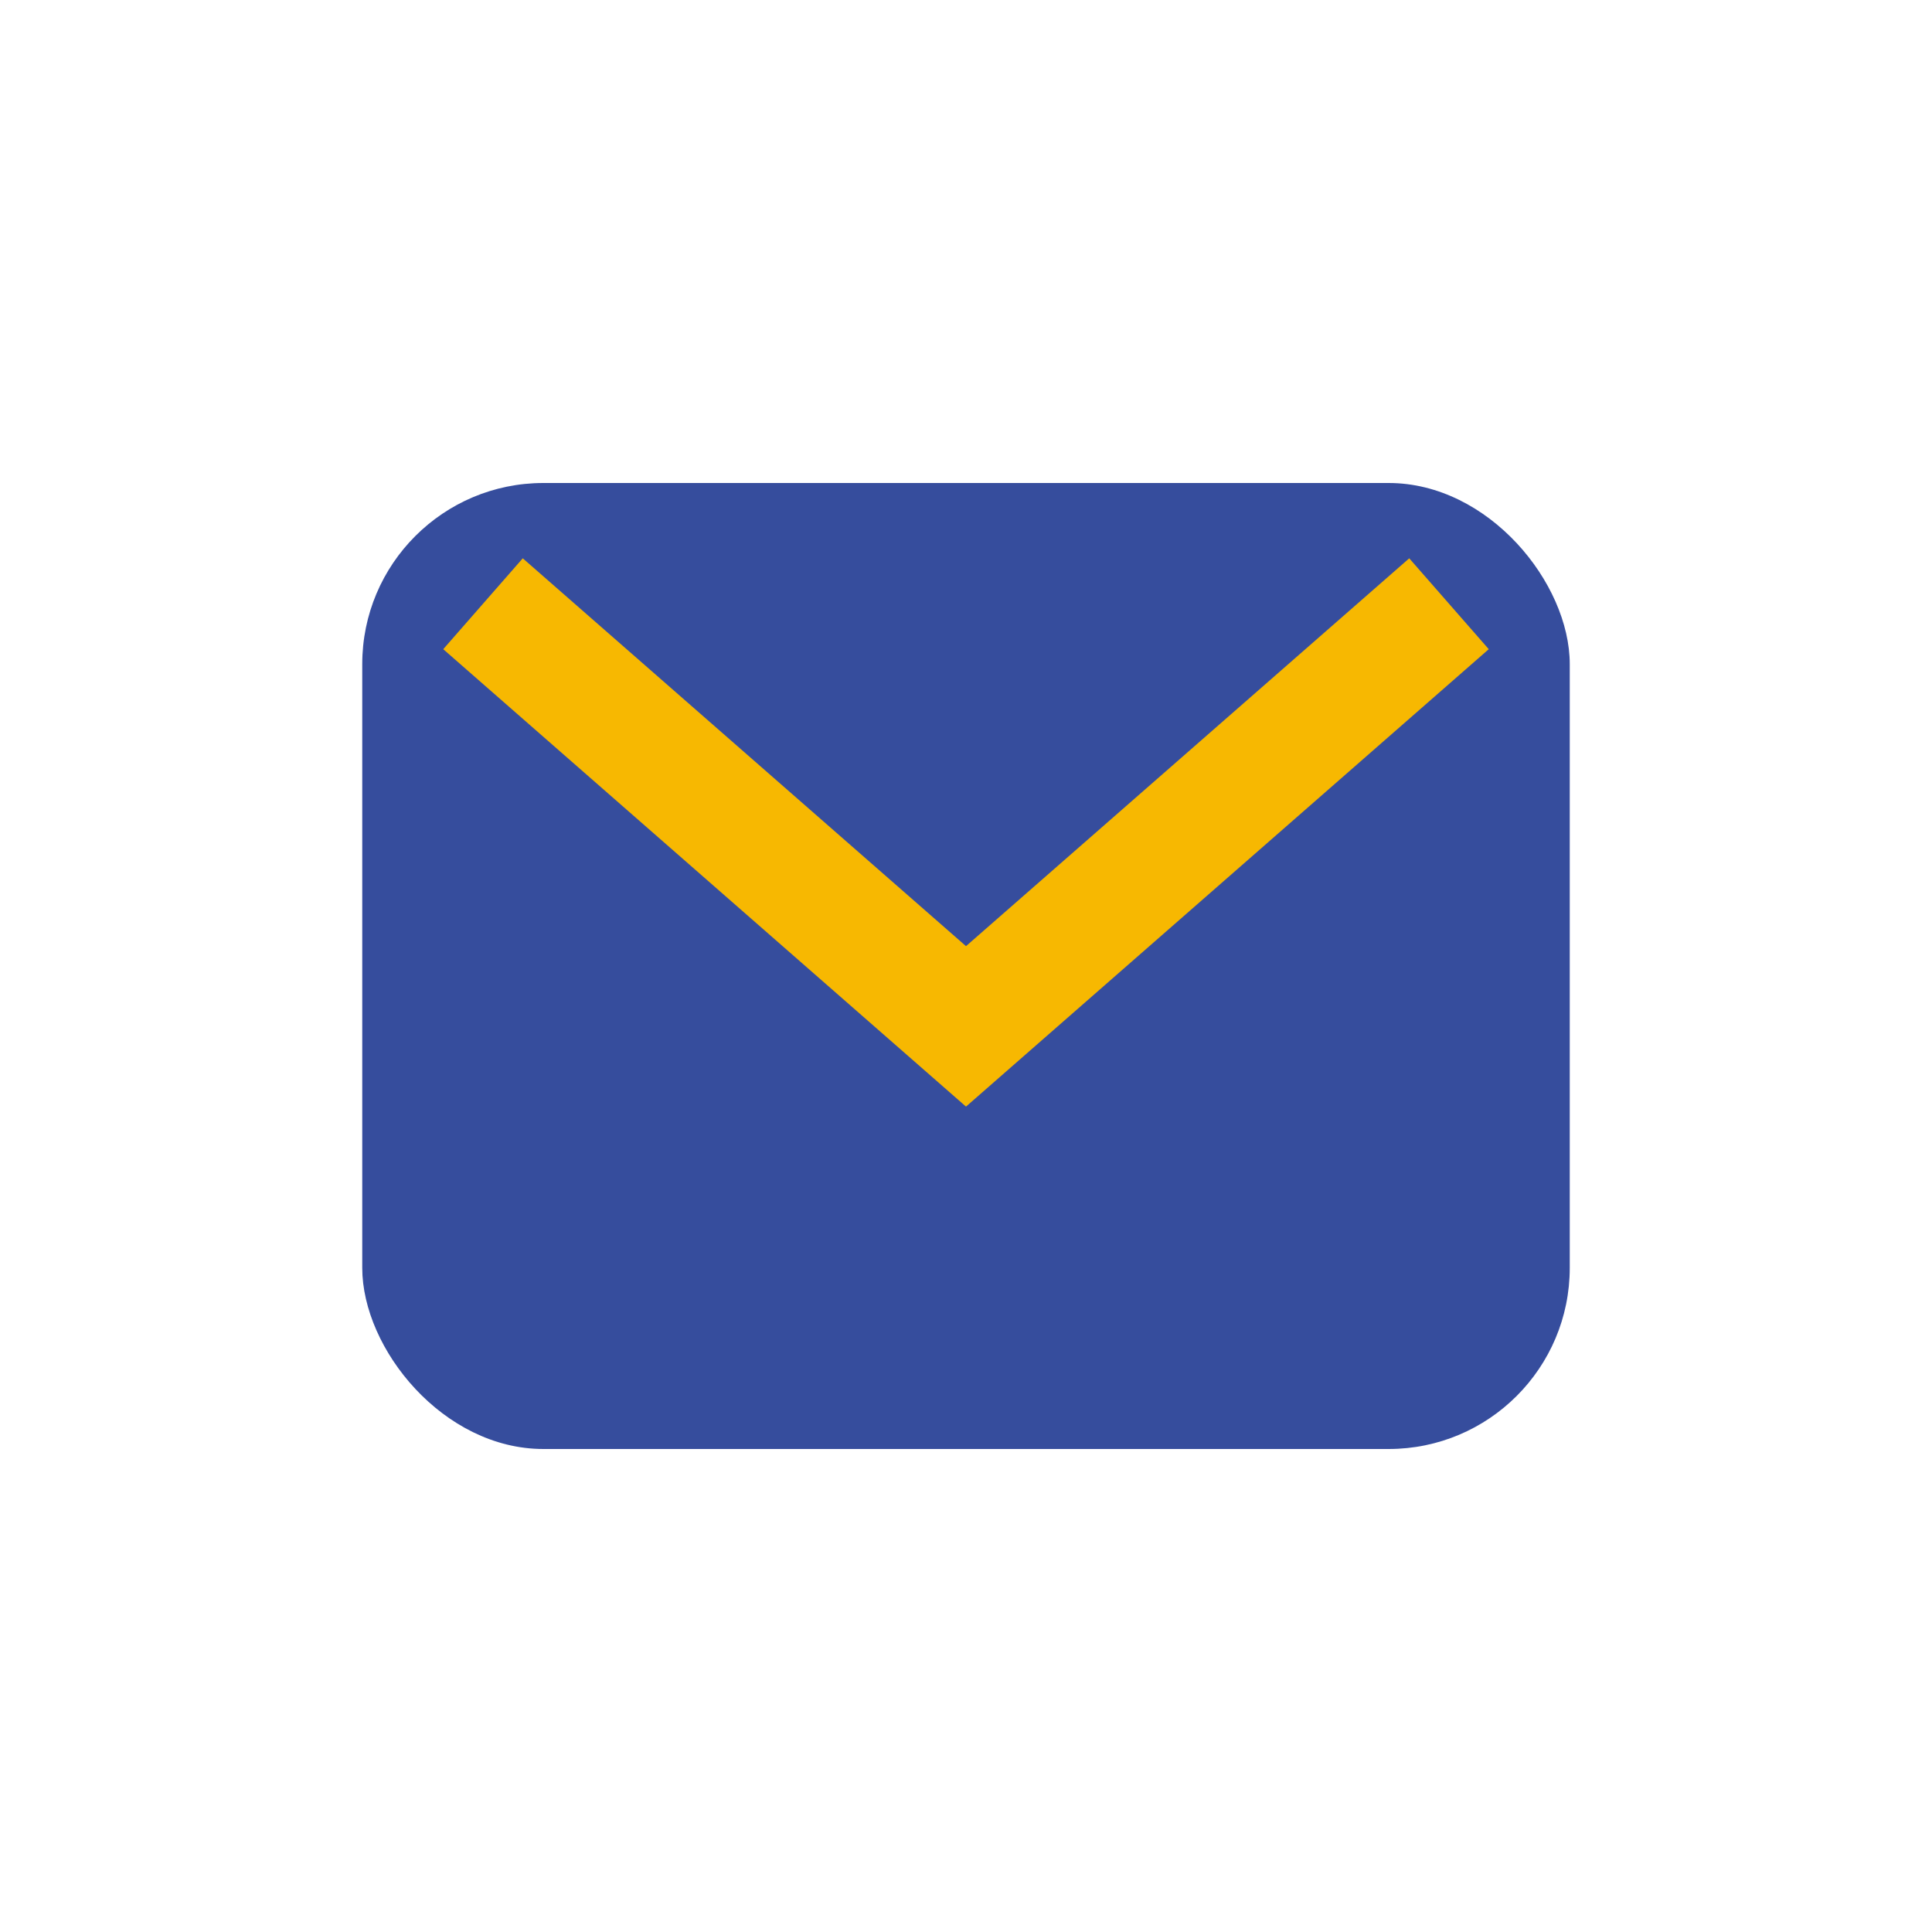 <?xml version="1.0" encoding="UTF-8"?>
<svg xmlns="http://www.w3.org/2000/svg" width="32" height="32" viewBox="0 0 32 32"><rect x="6" y="8" width="20" height="16" rx="3" fill="#364D9D"/><path d="M8 10l8 7 8-7" fill="none" stroke="#F7B801" stroke-width="2"/></svg>